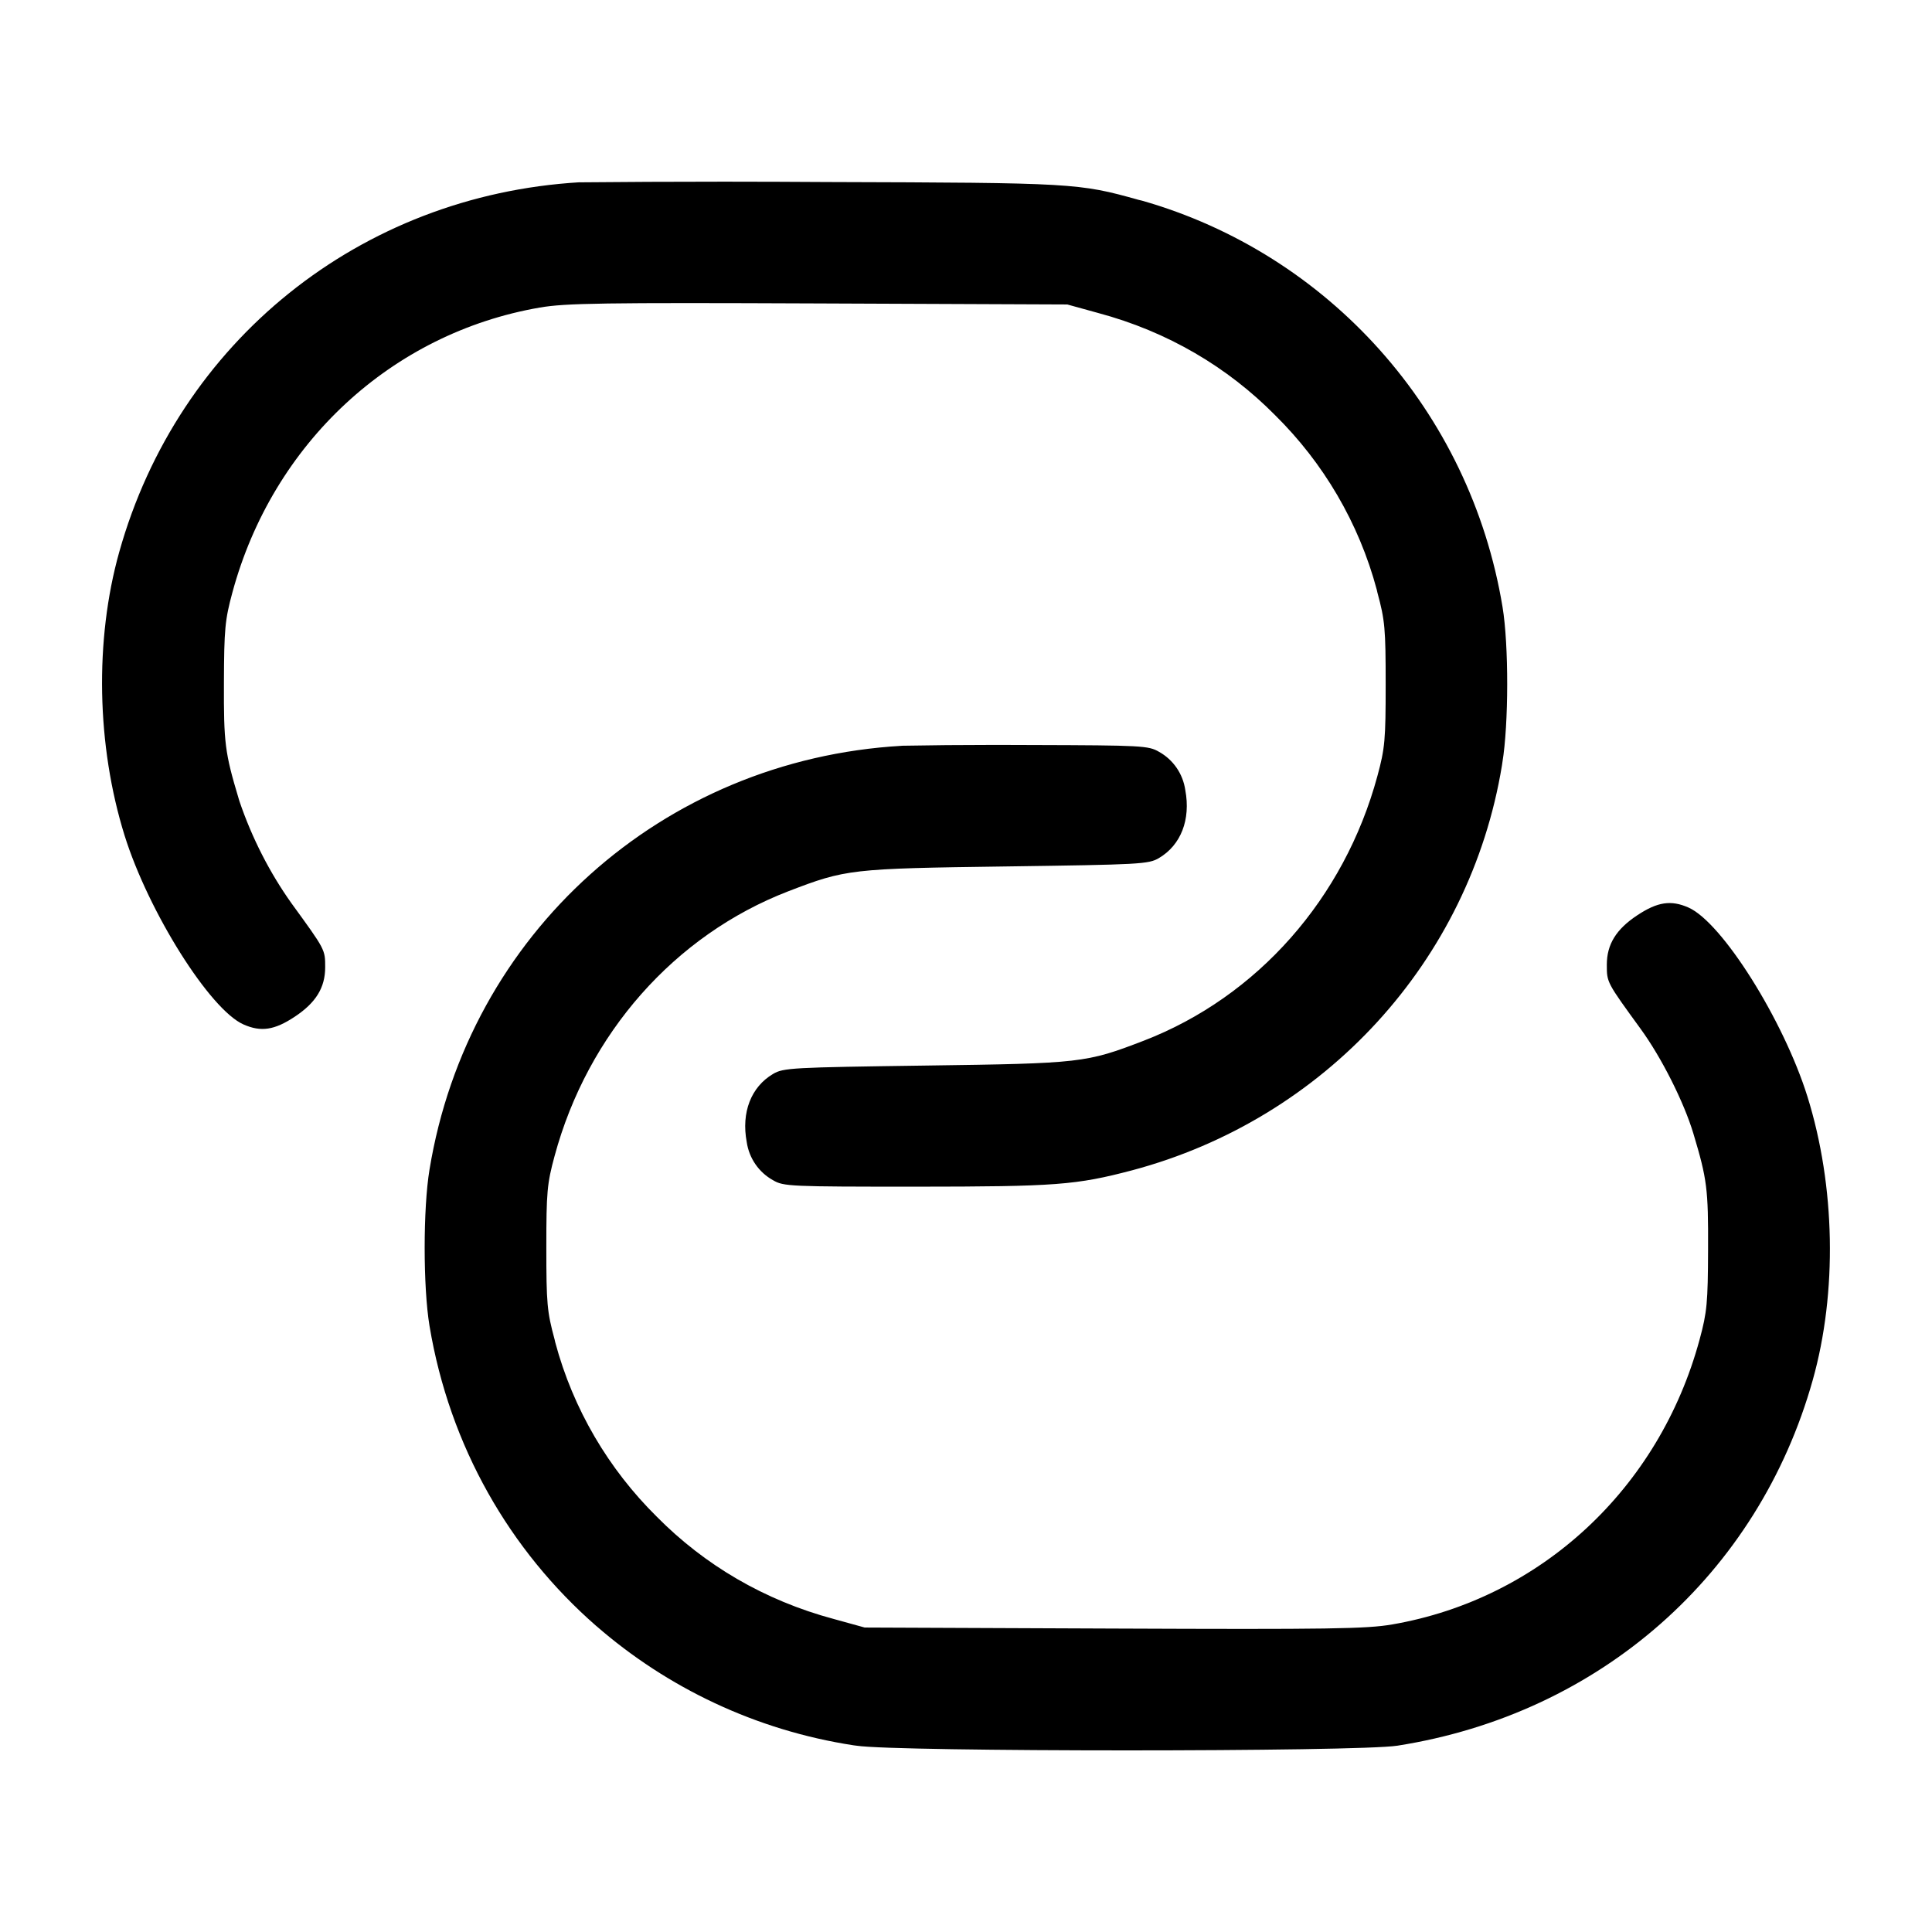 <!-- Generated by IcoMoon.io -->
<svg version="1.1" xmlns="http://www.w3.org/2000/svg" width="32" height="32" viewBox="0 0 32 32">
<title>link</title>
<path d="M9.6 3.019c-3.635 0.216-6.647 2.635-7.625 6.124-0.409 1.457-0.376 3.205 0.089 4.697 0.396 1.265 1.413 2.883 1.969 3.128 0.289 0.128 0.513 0.095 0.849-0.128 0.349-0.231 0.504-0.481 0.504-0.819 0-0.295 0.003-0.288-0.559-1.061-0.355-0.499-0.652-1.074-0.861-1.689l-0.014-0.047c-0.227-0.757-0.247-0.917-0.243-1.917 0.003-0.885 0.017-1.039 0.14-1.493 0.669-2.473 2.636-4.296 5.092-4.72 0.424-0.073 1.041-0.083 4.613-0.068l4.124 0.017 0.507 0.14c1.157 0.309 2.149 0.899 2.935 1.694l0.001 0.001c0.796 0.786 1.386 1.779 1.683 2.891l0.010 0.045c0.125 0.461 0.137 0.597 0.137 1.52s-0.012 1.059-0.137 1.52c-0.549 2.028-1.989 3.657-3.869 4.383-0.957 0.368-1.035 0.377-3.613 0.412-2.219 0.031-2.356 0.037-2.528 0.139-0.364 0.215-0.528 0.637-0.436 1.127 0.040 0.274 0.204 0.503 0.432 0.631l0.004 0.002c0.173 0.103 0.277 0.107 2.368 0.107 2.321-0.001 2.652-0.027 3.58-0.271 3.188-0.85 5.593-3.463 6.125-6.706l0.007-0.048c0.105-0.637 0.107-1.945 0.003-2.575-0.538-3.258-2.892-5.852-5.97-6.731l-0.059-0.014c-0.989-0.277-1.075-0.283-5.152-0.295-0.508-0.003-1.108-0.006-1.708-0.006-0.843 0-1.686 0.004-2.527 0.012l0.129-0.001zM14.933 12.353c-3.967 0.229-7.179 3.112-7.819 7.019-0.107 0.644-0.107 1.945 0 2.589 0.333 1.998 1.332 3.72 2.757 4.966l0.010 0.008c1.171 1.019 2.639 1.725 4.258 1.973l0.047 0.006c0.655 0.104 8.305 0.104 8.96 0 3.353-0.527 5.975-2.836 6.879-6.057 0.408-1.452 0.375-3.211-0.089-4.697-0.396-1.265-1.413-2.883-1.969-3.128-0.289-0.128-0.513-0.095-0.849 0.128-0.349 0.231-0.504 0.481-0.504 0.819 0 0.295-0.003 0.288 0.559 1.061 0.347 0.476 0.719 1.216 0.875 1.736 0.227 0.757 0.247 0.917 0.243 1.917-0.003 0.885-0.017 1.039-0.14 1.493-0.669 2.473-2.636 4.296-5.092 4.72-0.424 0.073-1.041 0.083-4.613 0.068l-4.124-0.017-0.507-0.14c-1.157-0.309-2.149-0.899-2.935-1.694l-0.001-0.001c-0.796-0.786-1.386-1.779-1.683-2.891l-0.010-0.045c-0.125-0.461-0.137-0.597-0.137-1.52s0.012-1.059 0.137-1.52c0.549-2.028 1.989-3.657 3.869-4.383 0.957-0.368 1.035-0.377 3.613-0.412 2.219-0.031 2.356-0.037 2.528-0.139 0.364-0.215 0.528-0.637 0.436-1.127-0.040-0.274-0.204-0.503-0.432-0.631l-0.004-0.002c-0.172-0.101-0.283-0.107-2.075-0.112-0.184-0.001-0.403-0.002-0.621-0.002-0.551 0-1.1 0.005-1.648 0.015l0.082-0.001z"></path>
</svg>
